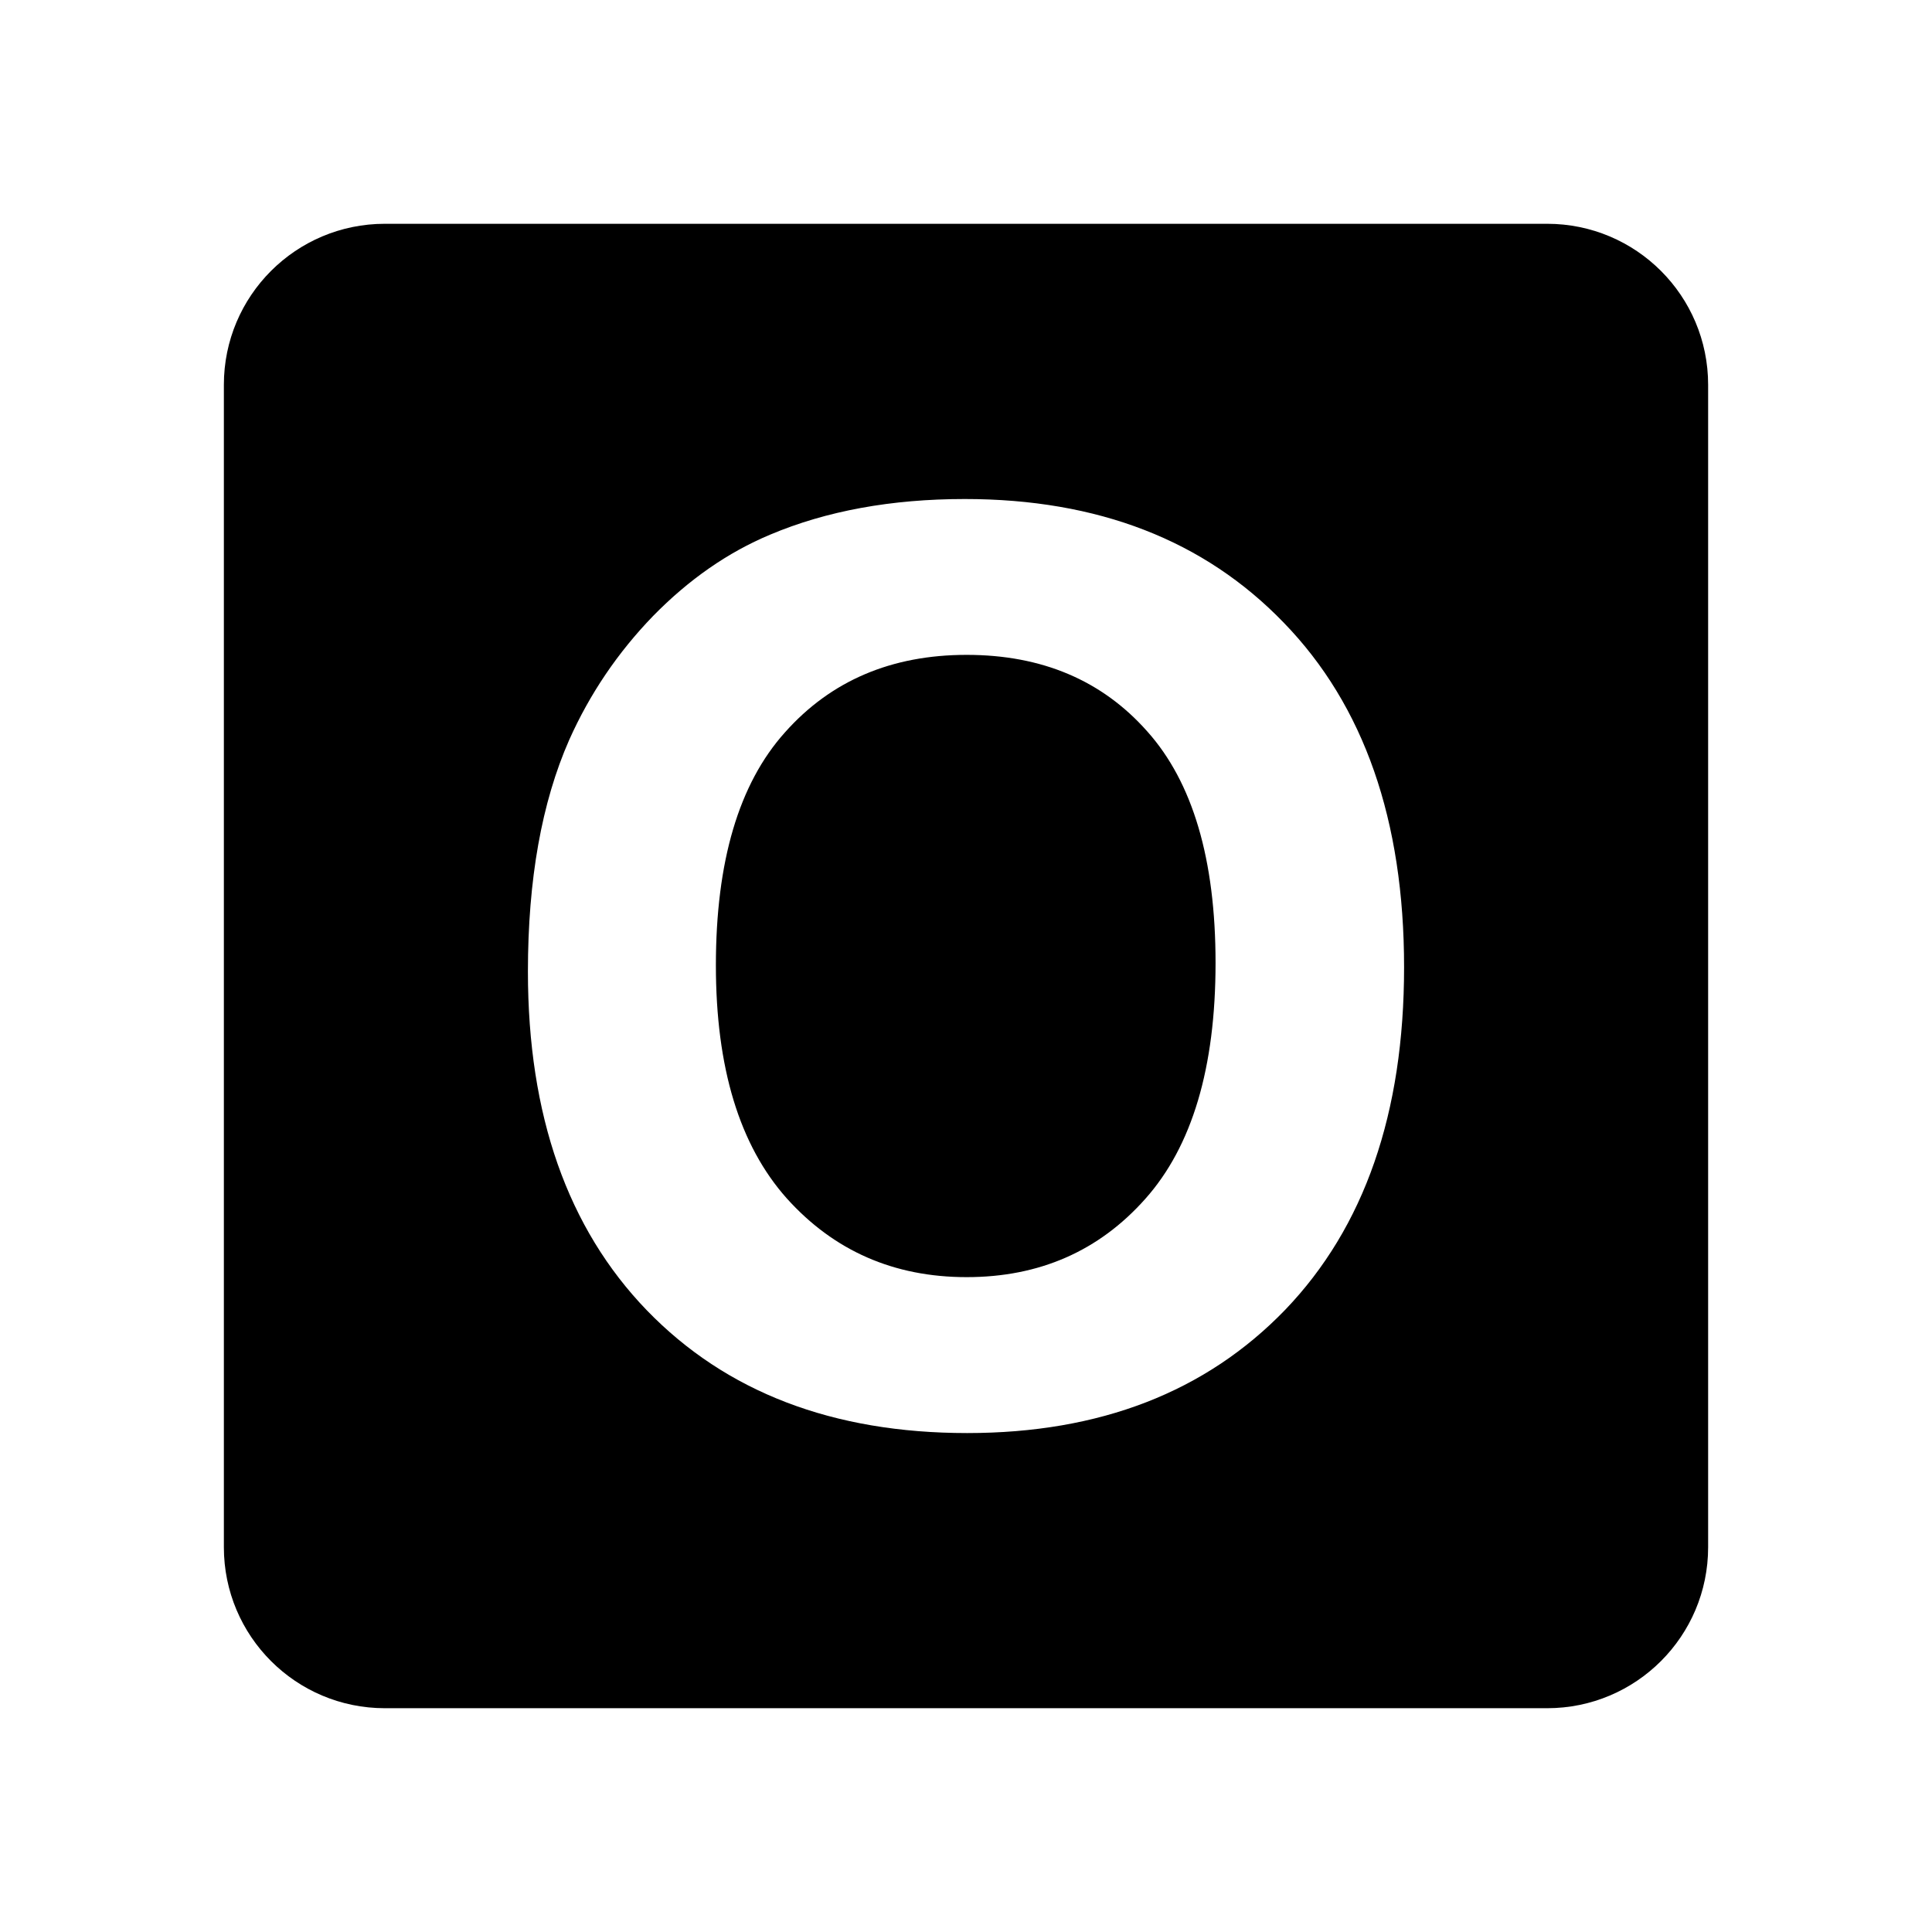 <svg width="24" height="24" viewBox="0 0 24 24" fill="none" xmlns="http://www.w3.org/2000/svg">
<path fill-rule="evenodd" clip-rule="evenodd" d="M4.781 2.78C3.676 2.78 2.781 3.675 2.781 4.78V19.22C2.781 20.325 3.676 21.22 4.781 21.22H19.219C20.324 21.22 21.219 20.325 21.219 19.22V4.78C21.219 3.675 20.324 2.78 19.219 2.78H4.781ZM7.071 9.191C6.729 9.967 6.558 10.926 6.558 12.069C6.558 13.855 7.051 15.258 8.036 16.278C9.02 17.294 10.347 17.802 12.015 17.802C13.664 17.802 14.98 17.291 15.965 16.271C16.95 15.245 17.442 13.827 17.442 12.015C17.442 10.189 16.944 8.763 15.949 7.737C14.96 6.711 13.638 6.199 11.985 6.199C11.072 6.199 10.265 6.347 9.566 6.642C9.041 6.862 8.556 7.199 8.112 7.653C7.673 8.107 7.326 8.62 7.071 9.191ZM9.773 14.886C9.186 14.227 8.893 13.263 8.893 11.992C8.893 10.701 9.178 9.737 9.75 9.099C10.321 8.456 11.074 8.135 12.008 8.135C12.941 8.135 13.689 8.451 14.25 9.084C14.817 9.717 15.1 10.676 15.1 11.962C15.1 13.263 14.809 14.24 14.227 14.893C13.651 15.541 12.911 15.865 12.008 15.865C11.105 15.865 10.36 15.539 9.773 14.886Z" fill="currentColor"/>
</svg>
